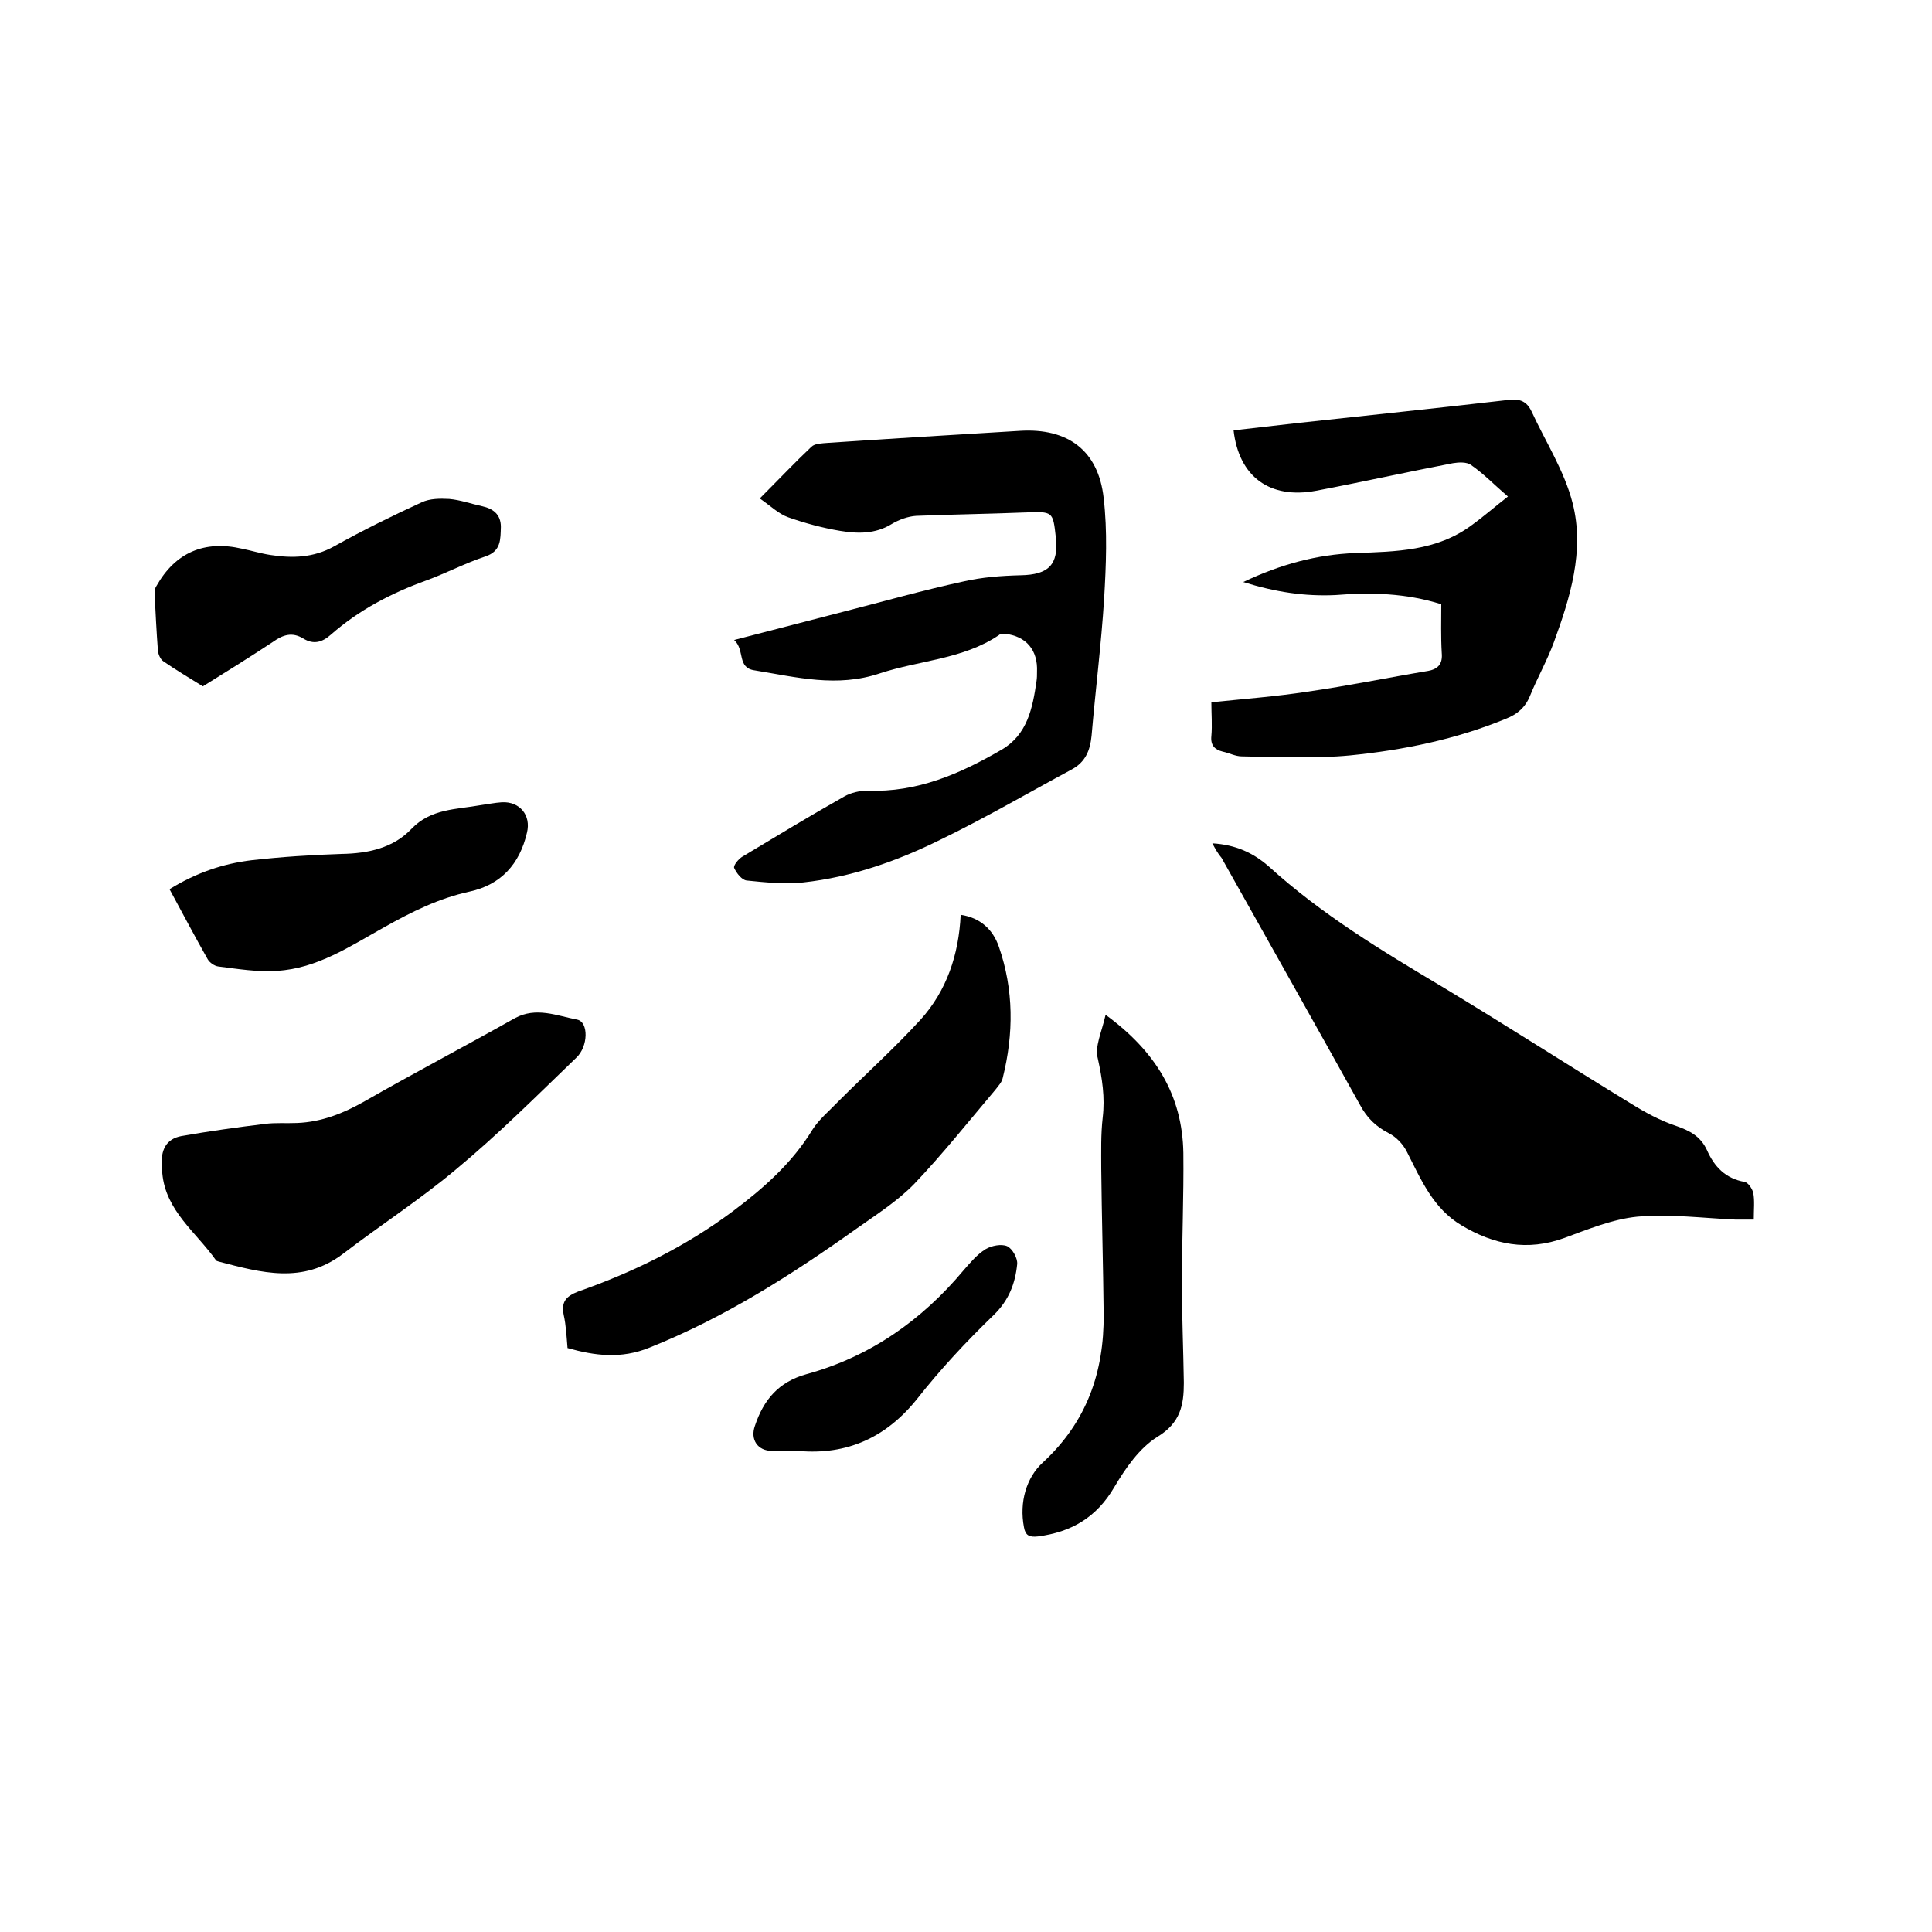 <svg enable-background="new 0 0 400 400" viewBox="0 0 400 400" xmlns="http://www.w3.org/2000/svg"><path d="m152 132.5c8.1-2.1 15.5-4 22.8-5.9 8.2-2.1 16.3-4.4 24.6-6.2 3.9-.9 7.9-1.2 11.9-1.3 5.8-.1 7.9-2.2 7.3-7.8-.6-5.5-.6-5.4-6.4-5.2-7.5.3-15 .4-22.5.7-1.7.1-3.6.8-5.1 1.7-3.4 2.1-7.1 2-10.7 1.4s-7.3-1.6-10.7-2.8c-2-.7-3.7-2.4-5.9-3.9 4-4 7.2-7.4 10.7-10.7.7-.7 2.2-.7 3.3-.8 13.3-.9 26.6-1.7 39.9-2.5 9.8-.6 16.2 4 17.3 13.9.8 6.9.5 13.9.1 20.8-.6 9.5-1.8 19-2.6 28.4-.3 3.1-1.3 5.5-4.1 7-9.1 4.9-18 10.1-27.3 14.6-8.9 4.4-18.3 7.7-28.3 8.8-3.8.4-7.8 0-11.7-.4-1-.1-2.1-1.5-2.6-2.6-.2-.5.9-1.9 1.8-2.4 7-4.2 13.9-8.4 21-12.4 1.4-.8 3.2-1.2 4.8-1.2 10.3.4 19.2-3.5 27.8-8.5 5.3-3.1 6.4-8.6 7.2-14.2.1-.6.1-1.3.1-1.9.2-4.5-2.2-7.4-6.7-7.9-.4 0-.9 0-1.2.3-7.4 5-16.4 5.2-24.6 7.9-8.9 3-17.3.8-25.9-.6-3.8-.5-2-4.2-4.3-6.3z"/><path d="m251 174.6c4.9.3 8.5 2 11.7 4.8 10.9 9.9 23.3 17.4 35.9 24.9 13.1 7.9 26 16.2 39.1 24.2 2.9 1.8 6 3.5 9.3 4.6 2.9 1 5.1 2.2 6.4 5 1.5 3.4 3.8 5.9 7.8 6.6.7.1 1.6 1.4 1.8 2.3.3 1.6.1 3.4.1 5.5-1.4 0-2.6 0-3.8 0-6.8-.3-13.6-1.2-20.3-.6-5.1.5-10.2 2.6-15.1 4.4-7.7 2.8-14.6 1.4-21.3-2.6-5.9-3.5-8.4-9.5-11.3-15.2-.8-1.6-2.2-3.1-3.8-3.9-2.7-1.4-4.5-3.2-5.9-5.8-9.5-17.1-19.1-34.1-28.7-51.2-.7-.8-1.2-1.7-1.9-3z"/><path d="m257.4 120.5c7.8-3.7 15.3-5.7 23.2-6 8.4-.3 16.8-.4 24-5.7 2.5-1.8 4.9-3.9 7.6-6-2.8-2.4-5-4.7-7.6-6.5-.9-.7-2.6-.6-3.8-.4-9.4 1.8-18.8 3.9-28.3 5.7-9.6 1.8-16-2.9-17.1-12.5 4.4-.5 8.8-1 13.1-1.5 14.6-1.6 29.2-3.1 43.8-4.8 2.4-.3 3.8.3 4.8 2.4 2.9 6.3 6.8 12.3 8.5 19 2.5 9.8-.5 19.5-3.9 28.8-1.4 3.8-3.4 7.3-4.9 11-1 2.5-2.7 3.9-5 4.8-10.4 4.3-21.3 6.5-32.3 7.6-7.4.7-14.9.3-22.4.2-1.3 0-2.6-.7-4-1-1.6-.4-2.5-1.3-2.3-3.2.2-2.3 0-4.6 0-7 6.8-.7 13.4-1.2 19.9-2.2 8.4-1.2 16.6-2.9 25-4.3 2.1-.4 3-1.5 2.8-3.7-.2-3.4-.1-6.8-.1-10.1-7.3-2.3-14.6-2.5-21.9-1.9-6.3.3-12.4-.6-19.1-2.7z"/><path d="m117.5 279.1c-.2-2.3-.3-4.7-.8-6.9-.5-2.6.4-3.8 3-4.8 11.4-4 22.2-9.3 32-16.6 6.4-4.8 12.3-10 16.5-16.9 1.4-2.2 3.5-3.9 5.3-5.8 5.7-5.7 11.7-11.1 17.1-17 5.4-6 7.9-13.4 8.3-21.7 4.1.6 6.7 3.1 7.9 6.6 3.1 8.9 3.1 18 .8 27.2-.2.9-.9 1.6-1.5 2.4-5.5 6.5-10.9 13.3-16.8 19.5-3.5 3.6-7.9 6.4-12 9.3-13.5 9.6-27.3 18.4-42.8 24.6-5.9 2.4-11.3 1.7-17 .1z"/><path d="m33.5 241.3c-.2-3.1.8-5.5 4.1-6.1 5.7-1 11.4-1.8 17.2-2.5 2.2-.3 4.4-.1 6.7-.2 5.1-.2 9.6-2 14-4.5 10.3-5.9 20.8-11.4 31.1-17.2 4.4-2.4 8.7-.5 12.9.3 2.4.5 2.3 5.6-.2 7.9-8.3 8-16.3 16-25 23.2-7.4 6.2-15.6 11.5-23.3 17.4-8.3 6.3-16.9 3.9-25.7 1.6-.2-.1-.5-.1-.6-.3-4.1-5.8-10.4-10.2-11.1-18 0-.5 0-1-.1-1.6z"/><path d="m228.9 210.1c10.4 7.6 15.9 16.7 16.1 28.6.1 9-.3 18-.3 27 0 6.9.3 13.7.4 20.6 0 4.6-.7 8.3-5.5 11.2-3.7 2.3-6.6 6.5-8.9 10.4-3.7 6.3-8.9 9.3-15.8 10.2-1.8.2-2.6-.2-2.9-1.9-1-5.2.5-10.3 3.9-13.4 9.1-8.4 12.7-18.7 12.6-30.7-.1-10.1-.4-20.1-.5-30.2 0-3.5-.1-7 .3-10.5.5-4.2-.1-8.1-1-12.2-.7-2.5.8-5.5 1.6-9.1z"/><path d="m35.1 184.1c5.5-3.4 11.1-5.3 17-6 6.2-.7 12.4-1.1 18.6-1.3 5.5-.1 10.7-1.2 14.5-5.2 4-4.2 9.3-4 14.3-4.9 1.5-.2 2.9-.5 4.4-.6 3.7-.2 6.1 2.7 5.2 6.3-1.5 6.5-5.4 10.8-11.9 12.2-6.4 1.4-12 4.2-17.7 7.4-7 3.9-13.8 8.5-22.1 9-4 .3-8.2-.4-12.2-.9-.8-.1-1.8-.8-2.2-1.5-2.6-4.6-5.2-9.5-7.9-14.5z"/><path d="m42 142.1c-2.9-1.8-5.6-3.4-8.2-5.2-.6-.4-1-1.4-1.1-2.1-.3-4-.5-8-.7-12 0-.5.1-1.1.4-1.5 3.9-6.9 9.9-9.5 17.7-7.7 2 .4 3.9 1 5.9 1.3 4.5.7 8.9.6 13.2-1.8 5.9-3.3 12-6.3 18.1-9.1 1.7-.8 3.8-.8 5.7-.7 2.3.2 4.5 1 6.8 1.5s3.9 1.7 3.9 4.3c-.1 2.5.1 5-3.2 6.1-4.2 1.4-8.2 3.5-12.3 5-7.2 2.6-13.9 6.1-19.7 11.2-1.8 1.6-3.6 2.1-5.7.8-2.3-1.4-4.2-.8-6.3.7-5 3.3-10 6.4-14.5 9.2z"/><path d="m165.3 300.4c-1.8 0-3.6 0-5.4 0-3.1 0-4.6-2.4-3.6-5.2 1.8-5.4 4.9-9.1 10.7-10.7 13.1-3.6 23.8-11.1 32.5-21.5 1.4-1.6 2.8-3.3 4.6-4.4 1.2-.7 3.2-1.1 4.4-.6 1.1.5 2.2 2.5 2.1 3.7-.4 4-1.7 7.5-4.9 10.6-5.6 5.4-11 11.2-15.8 17.3-6.4 8-14.5 11.7-24.6 10.8z"/></svg>